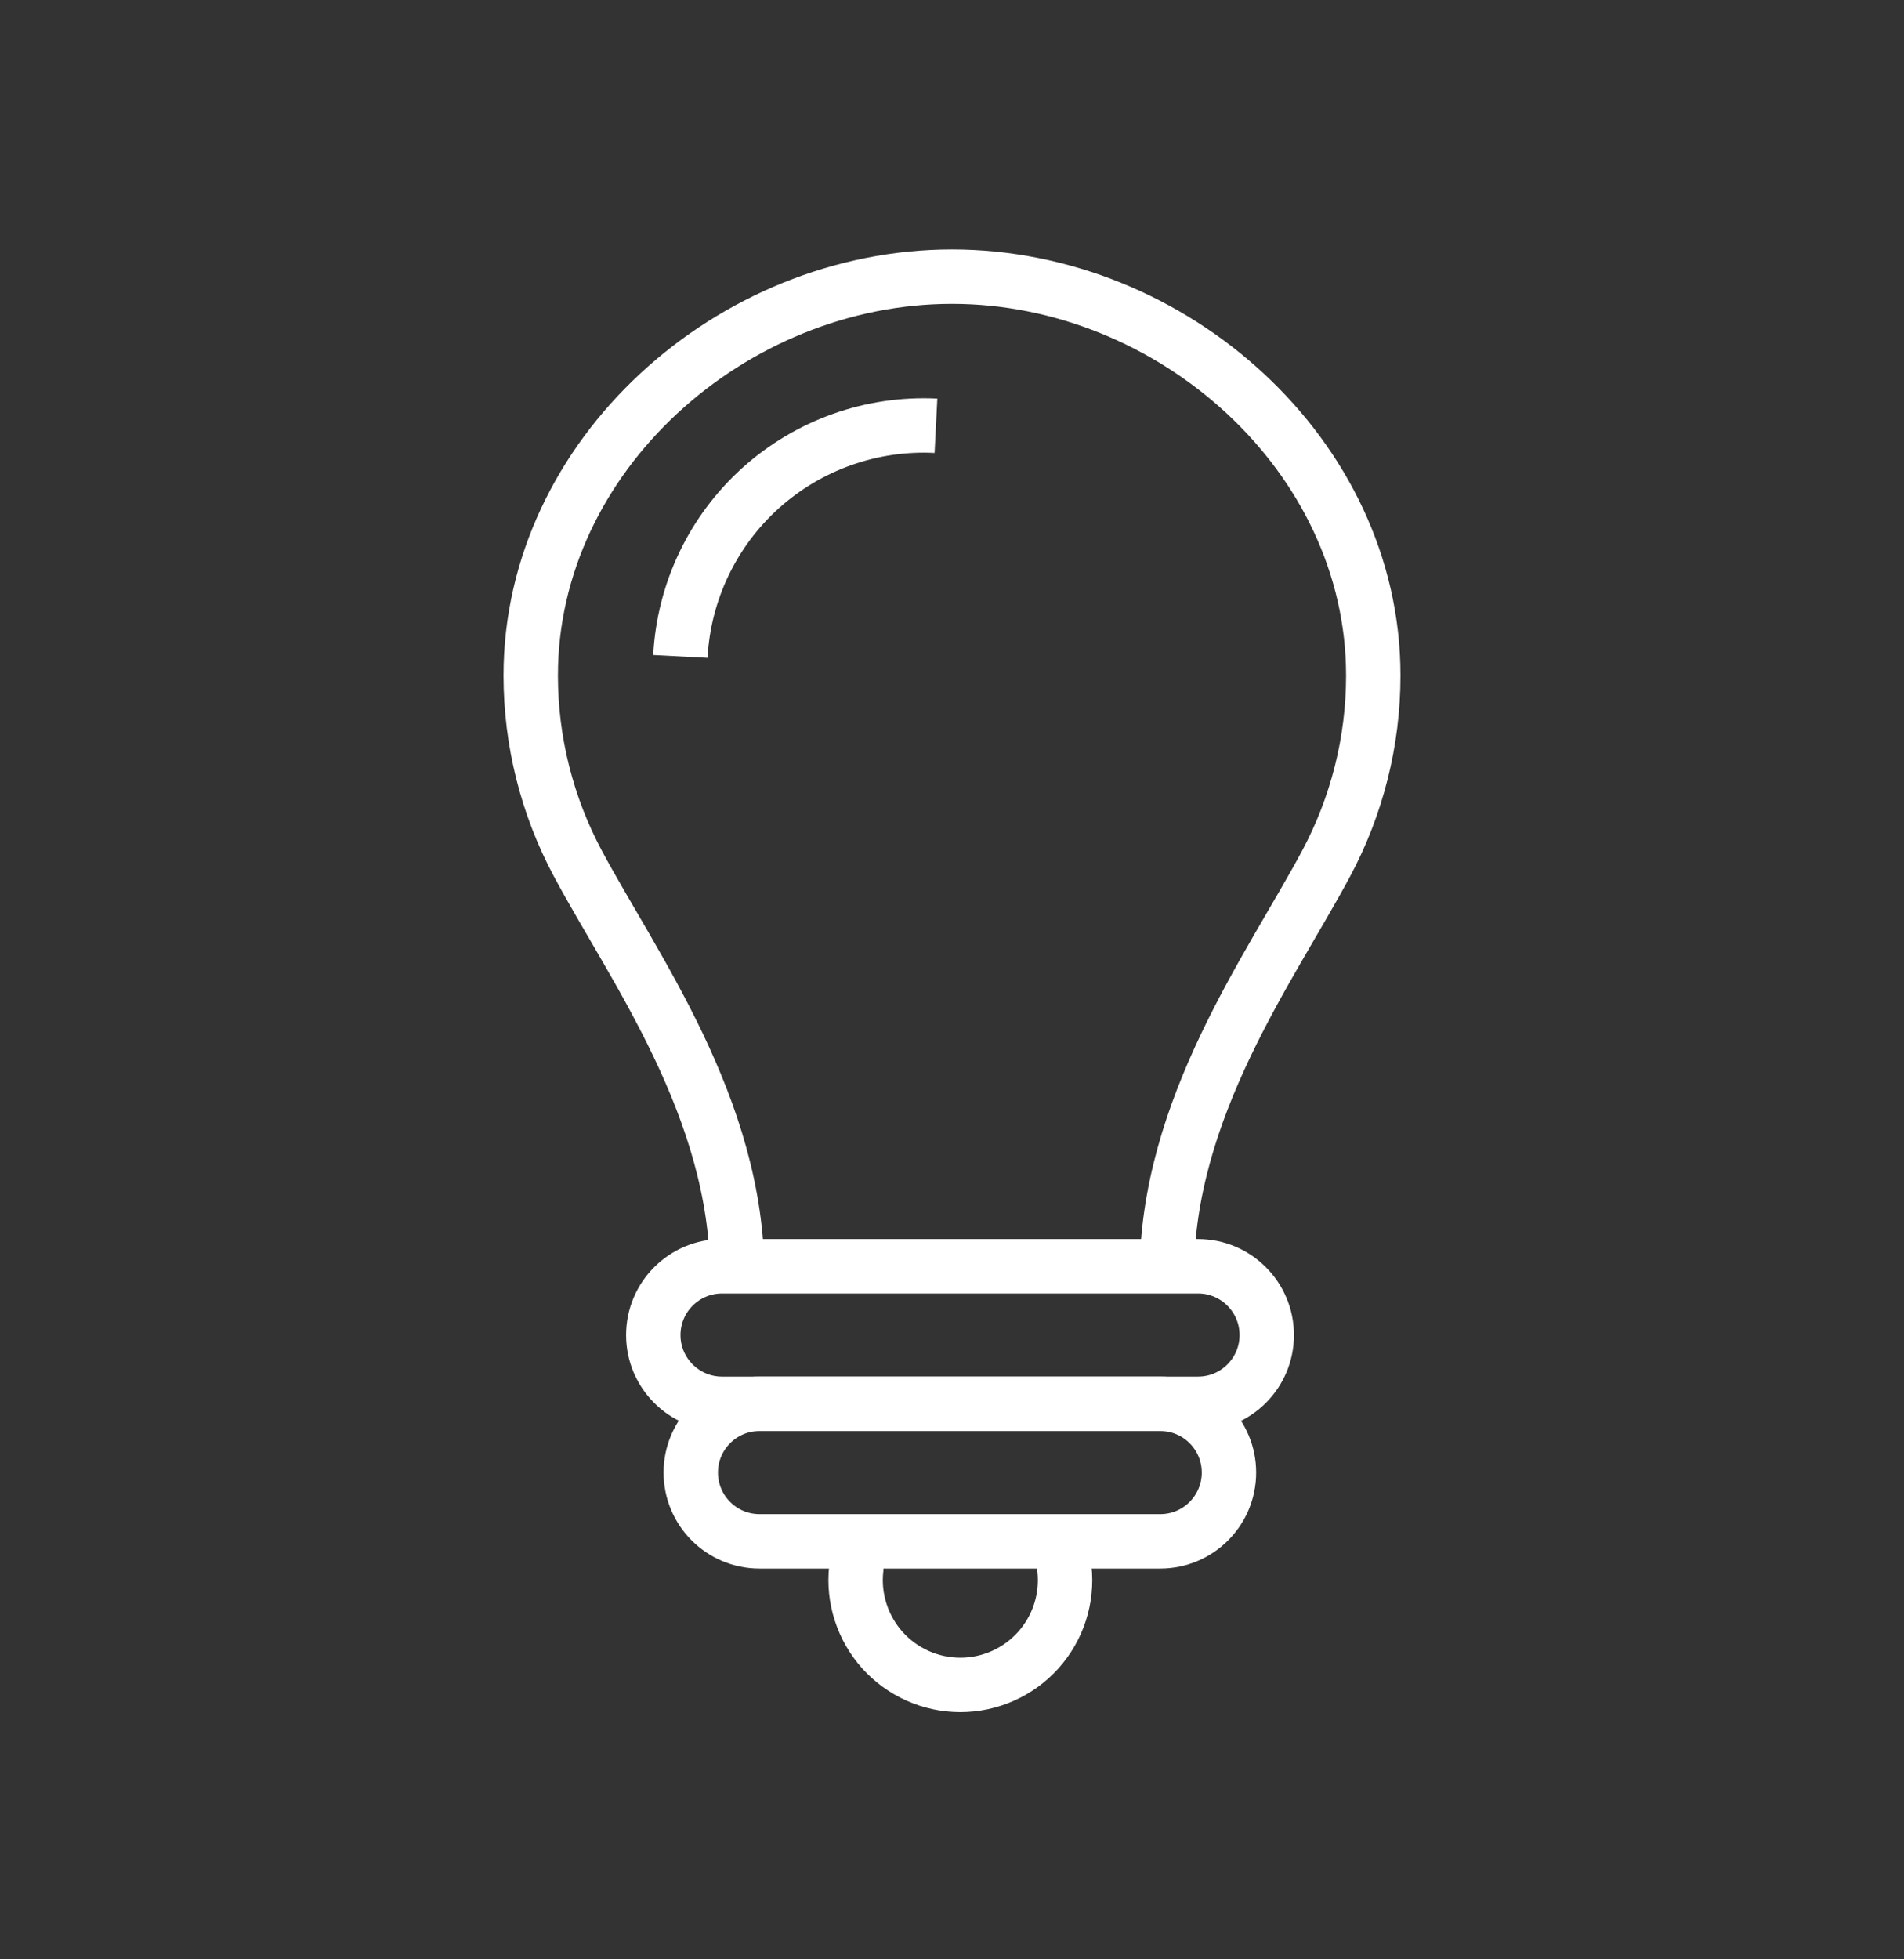 <svg width="35" height="36" viewBox="0 0 35 36" fill="none" xmlns="http://www.w3.org/2000/svg">
<rect x="0" y="0" width="35" height="36" fill="#333333" stroke="none"/>
<g id="idea-bulb-svgrepo-com 1">
<path id="Vector" d="M21.448 23.436C21.448 20.357 23.352 17.781 24.374 15.873C24.945 14.808 25.244 13.619 25.244 12.411C25.244 8.364 21.547 5.083 17.5 5.083" stroke="white"/>
<path id="Vector_2" d="M13.552 23.436C13.552 20.357 11.648 17.781 10.626 15.873C10.055 14.808 9.756 13.619 9.756 12.411C9.756 8.364 13.453 5.083 17.5 5.083" stroke="white"/>
<path id="Vector_3" d="M22.023 23.266H13.273C12.575 23.266 12.009 23.832 12.009 24.53C12.009 25.227 12.575 25.793 13.273 25.793H22.023C22.72 25.793 23.286 25.227 23.286 24.53C23.286 23.832 22.72 23.266 22.023 23.266Z" stroke="white"/>
<path id="Vector_4" d="M21.328 25.793H13.962C13.264 25.793 12.698 26.359 12.698 27.056C12.698 27.754 13.264 28.32 13.962 28.32H21.328C22.026 28.32 22.591 27.754 22.591 27.056C22.591 26.359 22.026 25.793 21.328 25.793Z" stroke="white"/>
<path id="Vector_5" d="M19.567 28.32V28.828C19.596 29.097 19.568 29.368 19.485 29.625C19.402 29.882 19.265 30.119 19.085 30.32C18.904 30.521 18.684 30.681 18.437 30.791C18.19 30.901 17.923 30.958 17.653 30.958C17.383 30.958 17.116 30.901 16.869 30.791C16.623 30.681 16.402 30.521 16.221 30.32C16.041 30.119 15.905 29.882 15.822 29.625C15.738 29.368 15.71 29.097 15.739 28.828V28.32" stroke="white"/>
<path id="Vector_6" d="M12.507 12.061C12.569 10.877 13.099 9.765 13.979 8.97C14.86 8.176 16.02 7.763 17.205 7.823" stroke="white"/>
</g>
</svg>

